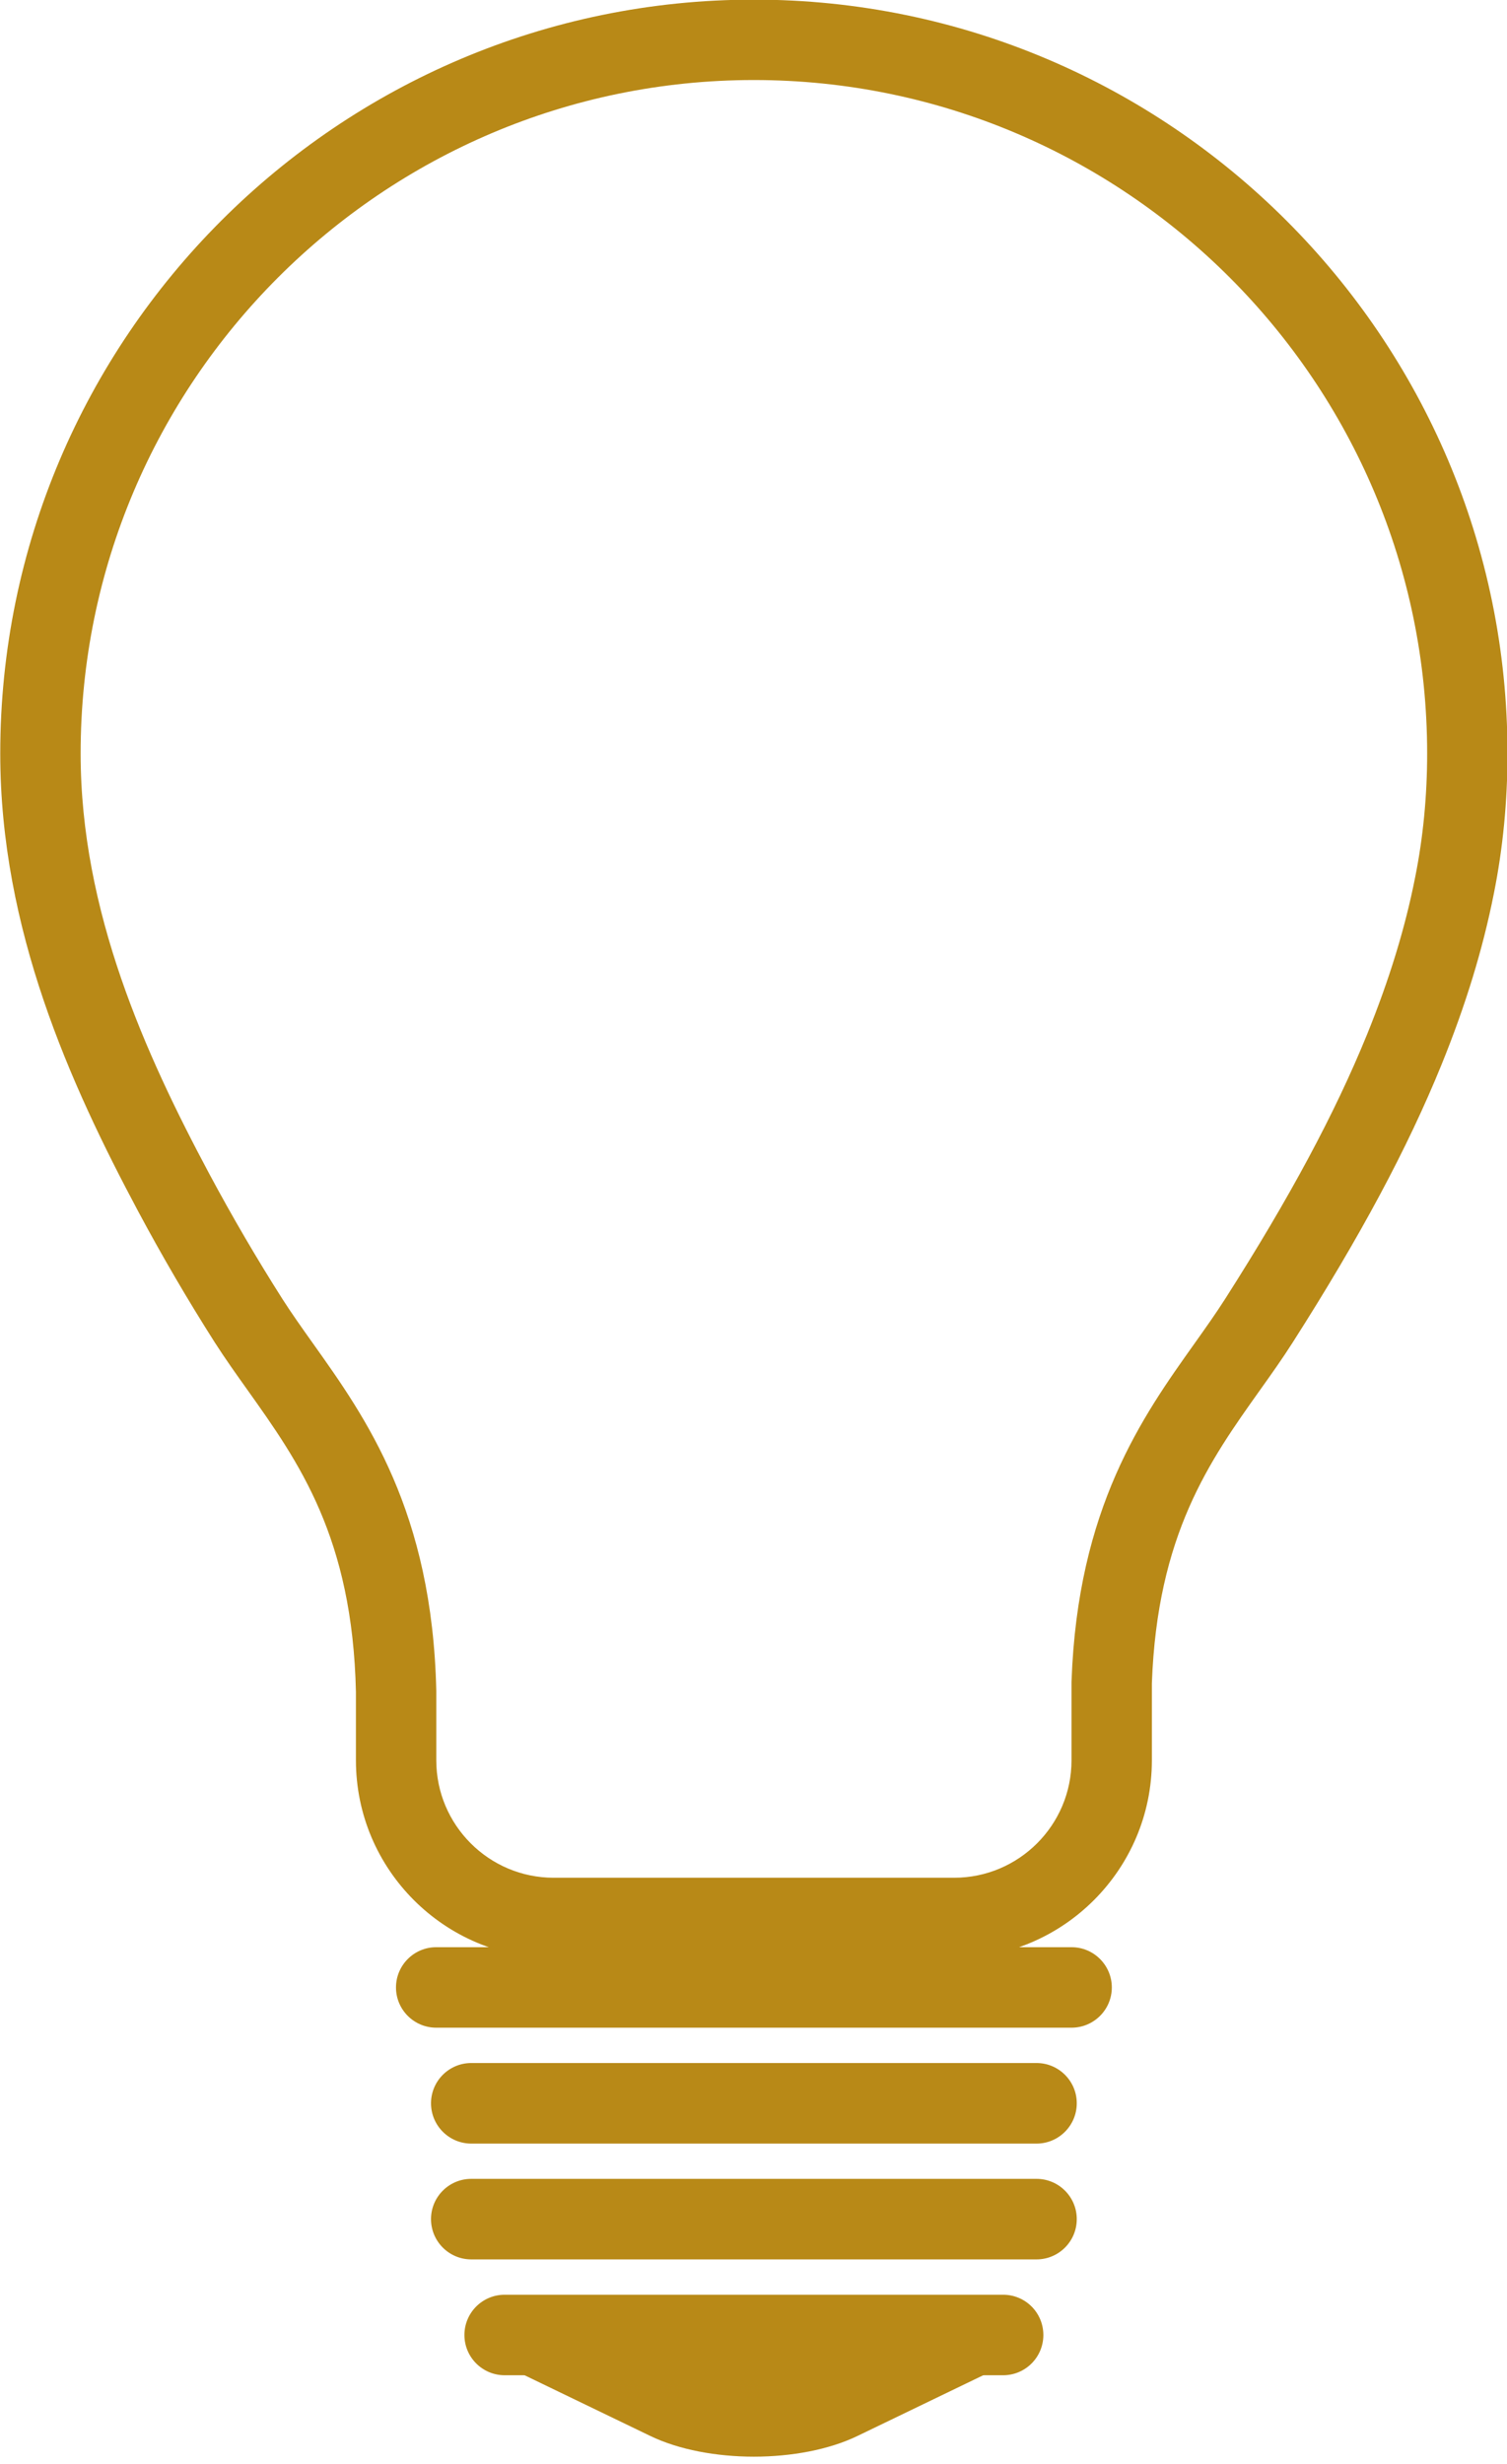 <?xml version="1.0" encoding="UTF-8" standalone="no"?><svg xmlns="http://www.w3.org/2000/svg" xmlns:xlink="http://www.w3.org/1999/xlink" fill="#000000" height="328" preserveAspectRatio="xMidYMid meet" version="1" viewBox="112.2 49.1 200.7 328.0" width="200.7" zoomAndPan="magnify"><g fill="#b88917" id="change1_1"><path d="M 212.602 59.754 C 163.16 59.754 122.938 99.977 122.938 149.414 C 122.938 170.457 131.594 189.488 140.055 205.336 C 143.086 210.996 146.367 216.613 149.812 222.031 C 151.031 223.938 152.402 225.867 153.855 227.91 C 160.945 237.867 169.77 250.258 170.305 274.23 L 170.305 283.449 C 170.305 292.066 177.316 299.078 185.938 299.078 L 239.27 299.078 C 247.891 299.078 254.902 292.066 254.902 283.449 L 254.902 273.109 L 254.906 272.926 C 255.719 249.82 264.355 237.684 271.301 227.934 C 272.758 225.883 274.133 223.945 275.359 222.027 C 283.977 208.52 289.984 197.32 294.27 186.793 C 297.234 179.488 299.328 172.664 300.66 165.934 C 301.727 160.629 302.266 155.074 302.266 149.414 C 302.266 99.977 262.039 59.754 212.602 59.754 Z M 239.27 309.781 L 185.938 309.781 C 171.414 309.781 159.602 297.973 159.602 283.449 L 159.602 274.352 C 159.141 253.785 152.023 243.785 145.141 234.117 C 143.605 231.961 142.156 229.926 140.785 227.785 C 137.191 222.137 133.77 216.281 130.613 210.383 C 121.527 193.363 112.234 172.816 112.234 149.414 C 112.234 94.07 157.262 49.051 212.602 49.051 C 267.941 49.051 312.965 94.07 312.965 149.414 C 312.965 155.781 312.355 162.039 311.156 168.023 C 309.691 175.418 307.41 182.883 304.184 190.824 C 299.648 201.973 293.355 213.715 284.383 227.781 C 283.012 229.934 281.559 231.977 280.02 234.137 C 273.285 243.598 266.32 253.379 265.605 273.207 L 265.605 283.449 C 265.605 297.973 253.793 309.781 239.27 309.781" fill="inherit"/><path d="M 178.246 363.469 L 198.816 373.395 C 206.434 377.066 218.773 377.066 226.387 373.395 L 246.961 363.469 L 178.246 363.469" fill="inherit"/><path d="M 251.152 359.953 C 251.152 362.906 248.762 365.309 245.793 365.309 L 179.41 365.309 C 176.449 365.309 174.051 362.906 174.051 359.953 C 174.051 356.984 176.449 354.59 179.41 354.59 L 245.793 354.59 C 248.762 354.59 251.152 356.984 251.152 359.953" fill="inherit"/><path d="M 255.602 344.523 C 255.602 347.488 253.199 349.887 250.242 349.887 L 174.965 349.887 C 172.004 349.887 169.602 347.488 169.602 344.523 C 169.602 341.562 172.004 339.164 174.965 339.164 L 250.242 339.164 C 253.199 339.164 255.602 341.562 255.602 344.523" fill="inherit"/><path d="M 255.602 329.102 C 255.602 332.062 253.199 334.469 250.242 334.469 L 174.965 334.469 C 172.004 334.469 169.602 332.062 169.602 329.102 C 169.602 326.145 172.004 323.742 174.965 323.742 L 250.242 323.742 C 253.199 323.742 255.602 326.145 255.602 329.102" fill="inherit"/><path d="M 260.27 313.684 C 260.27 316.641 257.867 319.039 254.906 319.039 L 170.293 319.039 C 167.34 319.039 164.938 316.641 164.938 313.684 C 164.938 310.727 167.34 308.324 170.293 308.324 L 254.906 308.324 C 257.867 308.324 260.27 310.727 260.27 313.684" fill="inherit"/></g></svg>